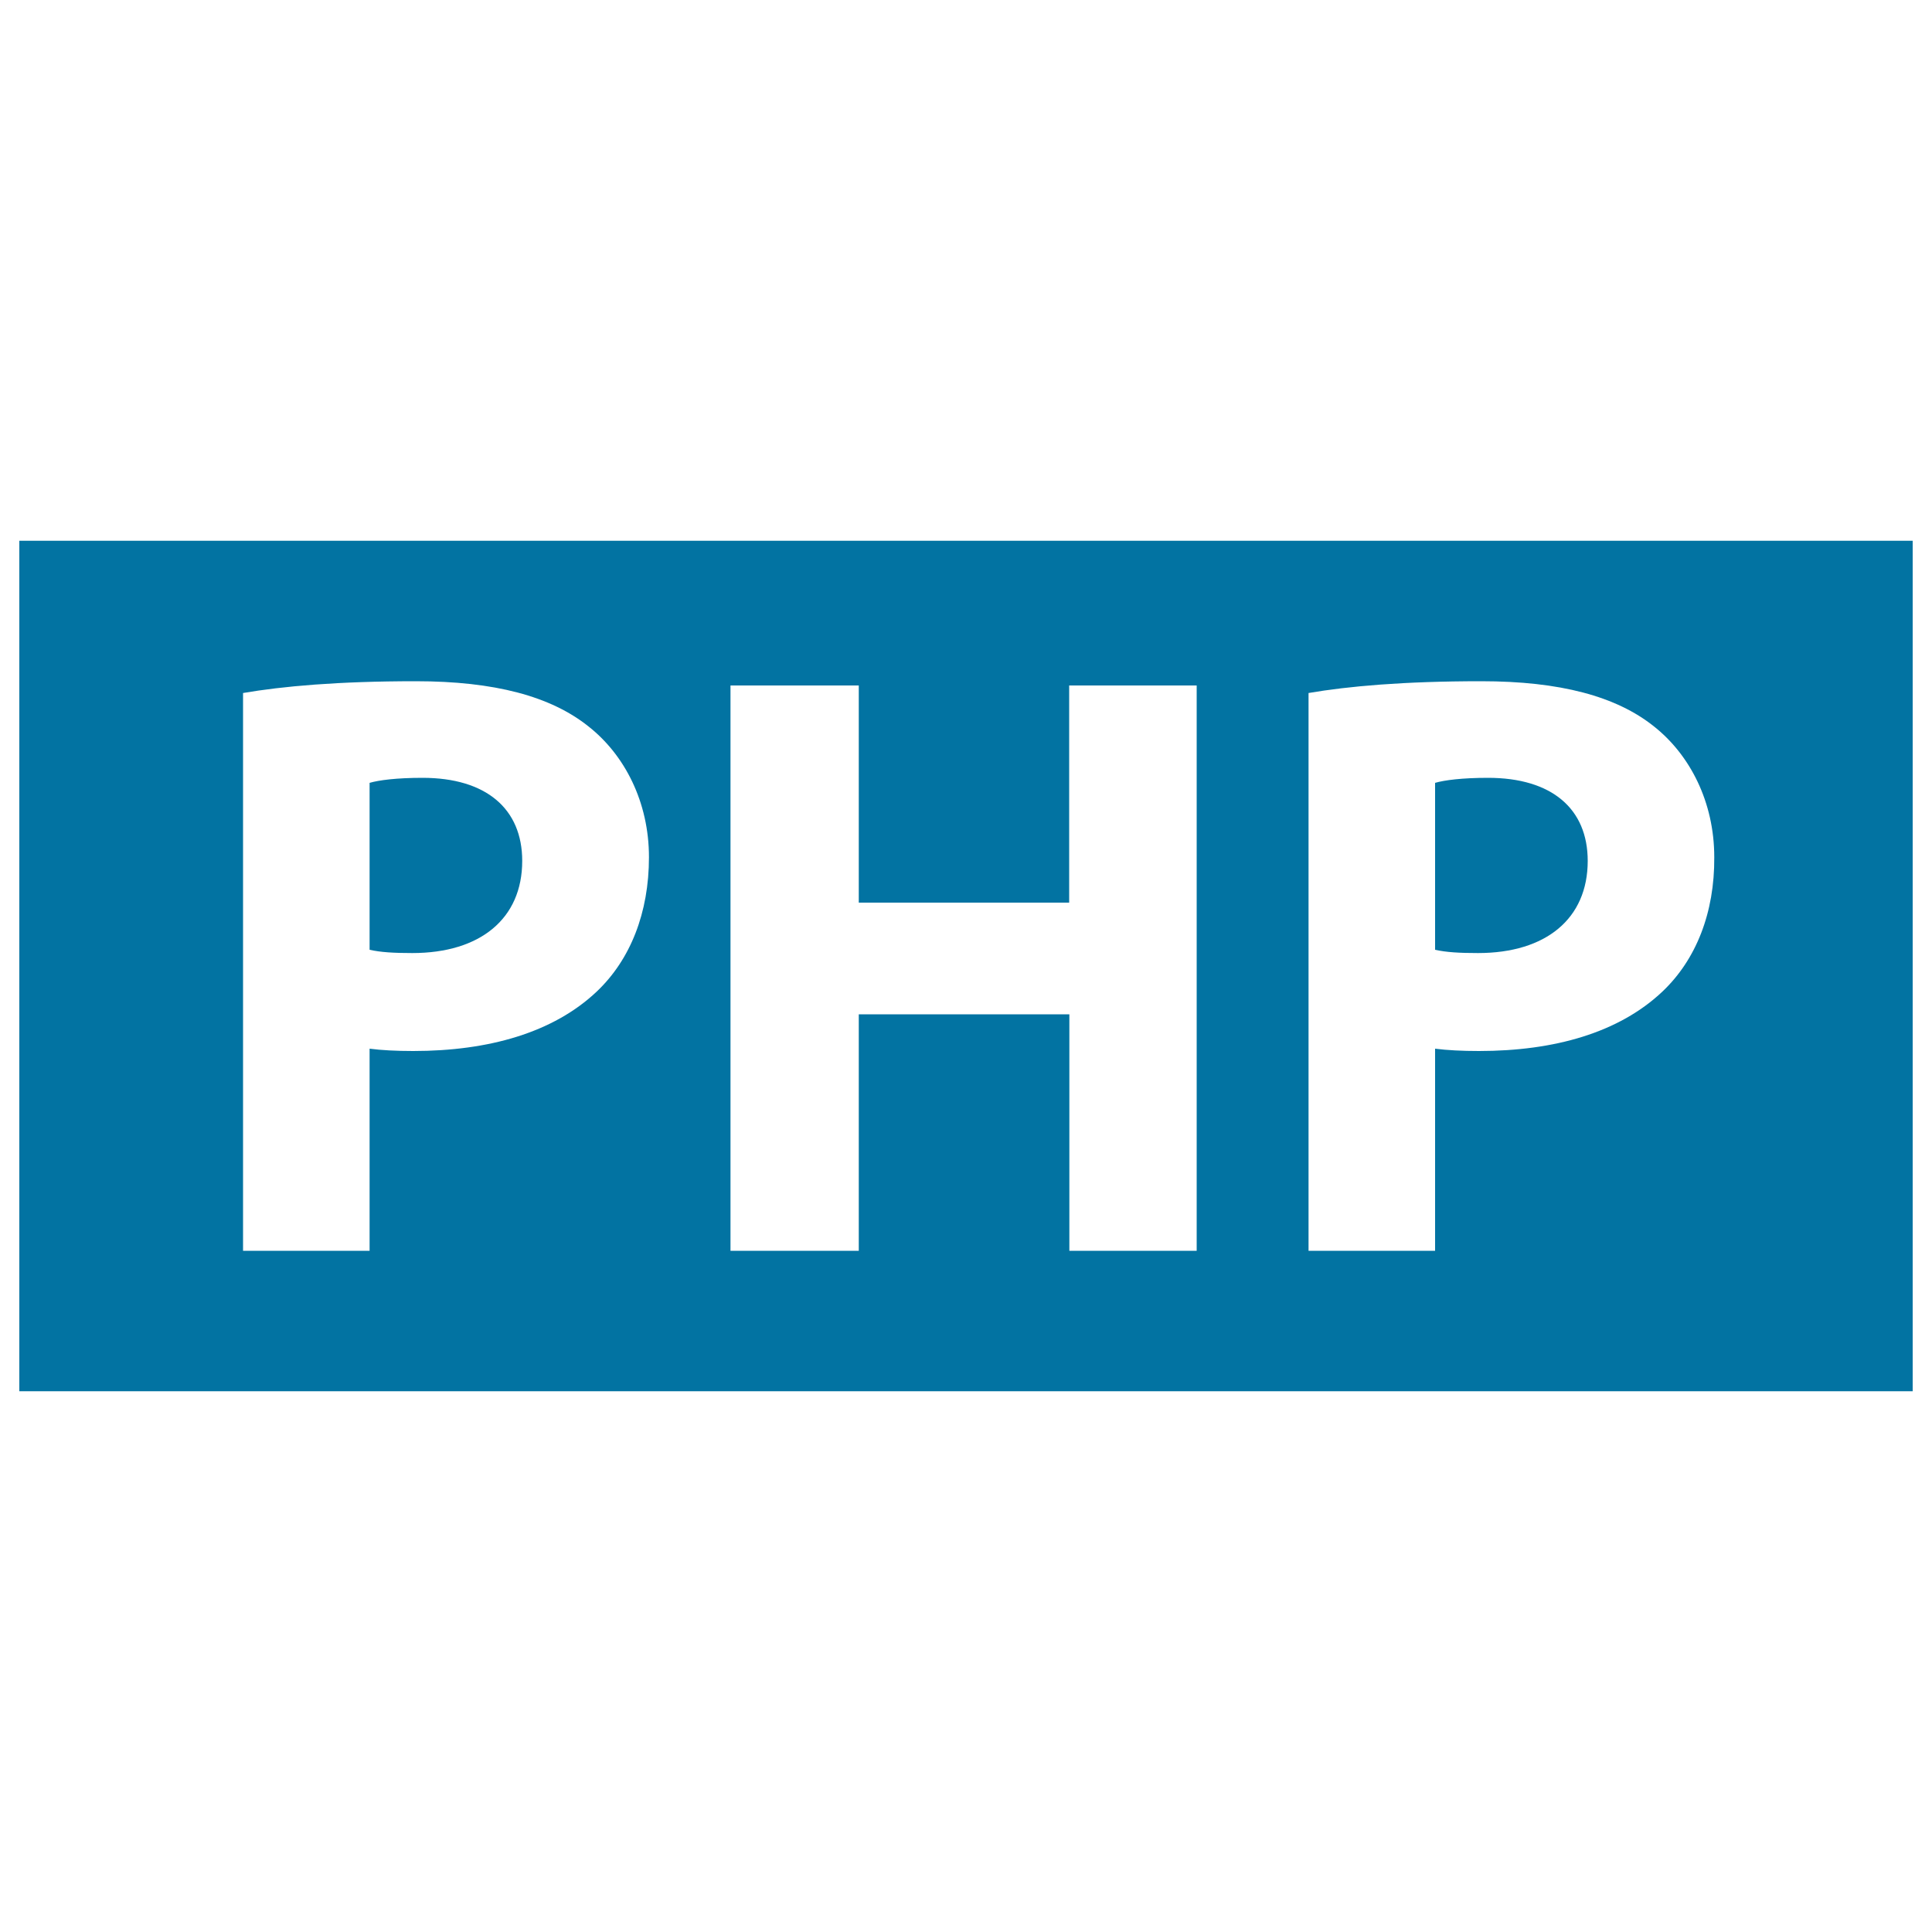 <svg xmlns="http://www.w3.org/2000/svg" viewBox="0 0 1000 1000" style="fill:#0273a2">
<title>PHP Logo SVG icon</title>
<g><g><path d="M770.2,402.6c-13.4,0-22.6,1.2-27.4,2.6v86.4c5.7,1.3,12.7,1.7,22.2,1.7c35.2,0,56.8-17.8,56.8-47.7C821.8,418.6,803.2,402.6,770.2,402.6z"/><path d="M218.7,402.6c-13.4,0-22.6,1.2-27.4,2.6v86.4c5.7,1.3,12.6,1.7,22.1,1.7c35.2,0,56.9-17.8,56.9-47.7C270.3,418.6,251.6,402.6,218.7,402.6z"/><path d="M10,279.9v440.2h980V279.9H10z M308.9,513.2c-22.5,21.3-56,30.8-95,30.8c-8.7,0-16.5-0.4-22.6-1.2v104.6h-65.5V358.7c20.4-3.5,49-6.1,89.4-6.1c40.8,0,69.9,7.8,89.4,23.4c18.7,14.7,31.3,39.1,31.3,67.7C335.9,472.4,326.3,496.7,308.9,513.2z M619.5,647.4h-66V525H444.5v122.4h-66.4V354.8h66.4v112.4h108.9V354.8h66V647.4z M860.5,513.2c-22.5,21.3-55.9,30.8-95,30.8c-8.7,0-16.5-0.4-22.7-1.2v104.6h-65.5V358.7c20.4-3.5,49.1-6.1,89.4-6.1c40.8,0,69.9,7.8,89.4,23.4c18.6,14.7,31.2,39.1,31.2,67.7C887.5,472.4,877.9,496.7,860.5,513.2z"/></g></g>
</svg>